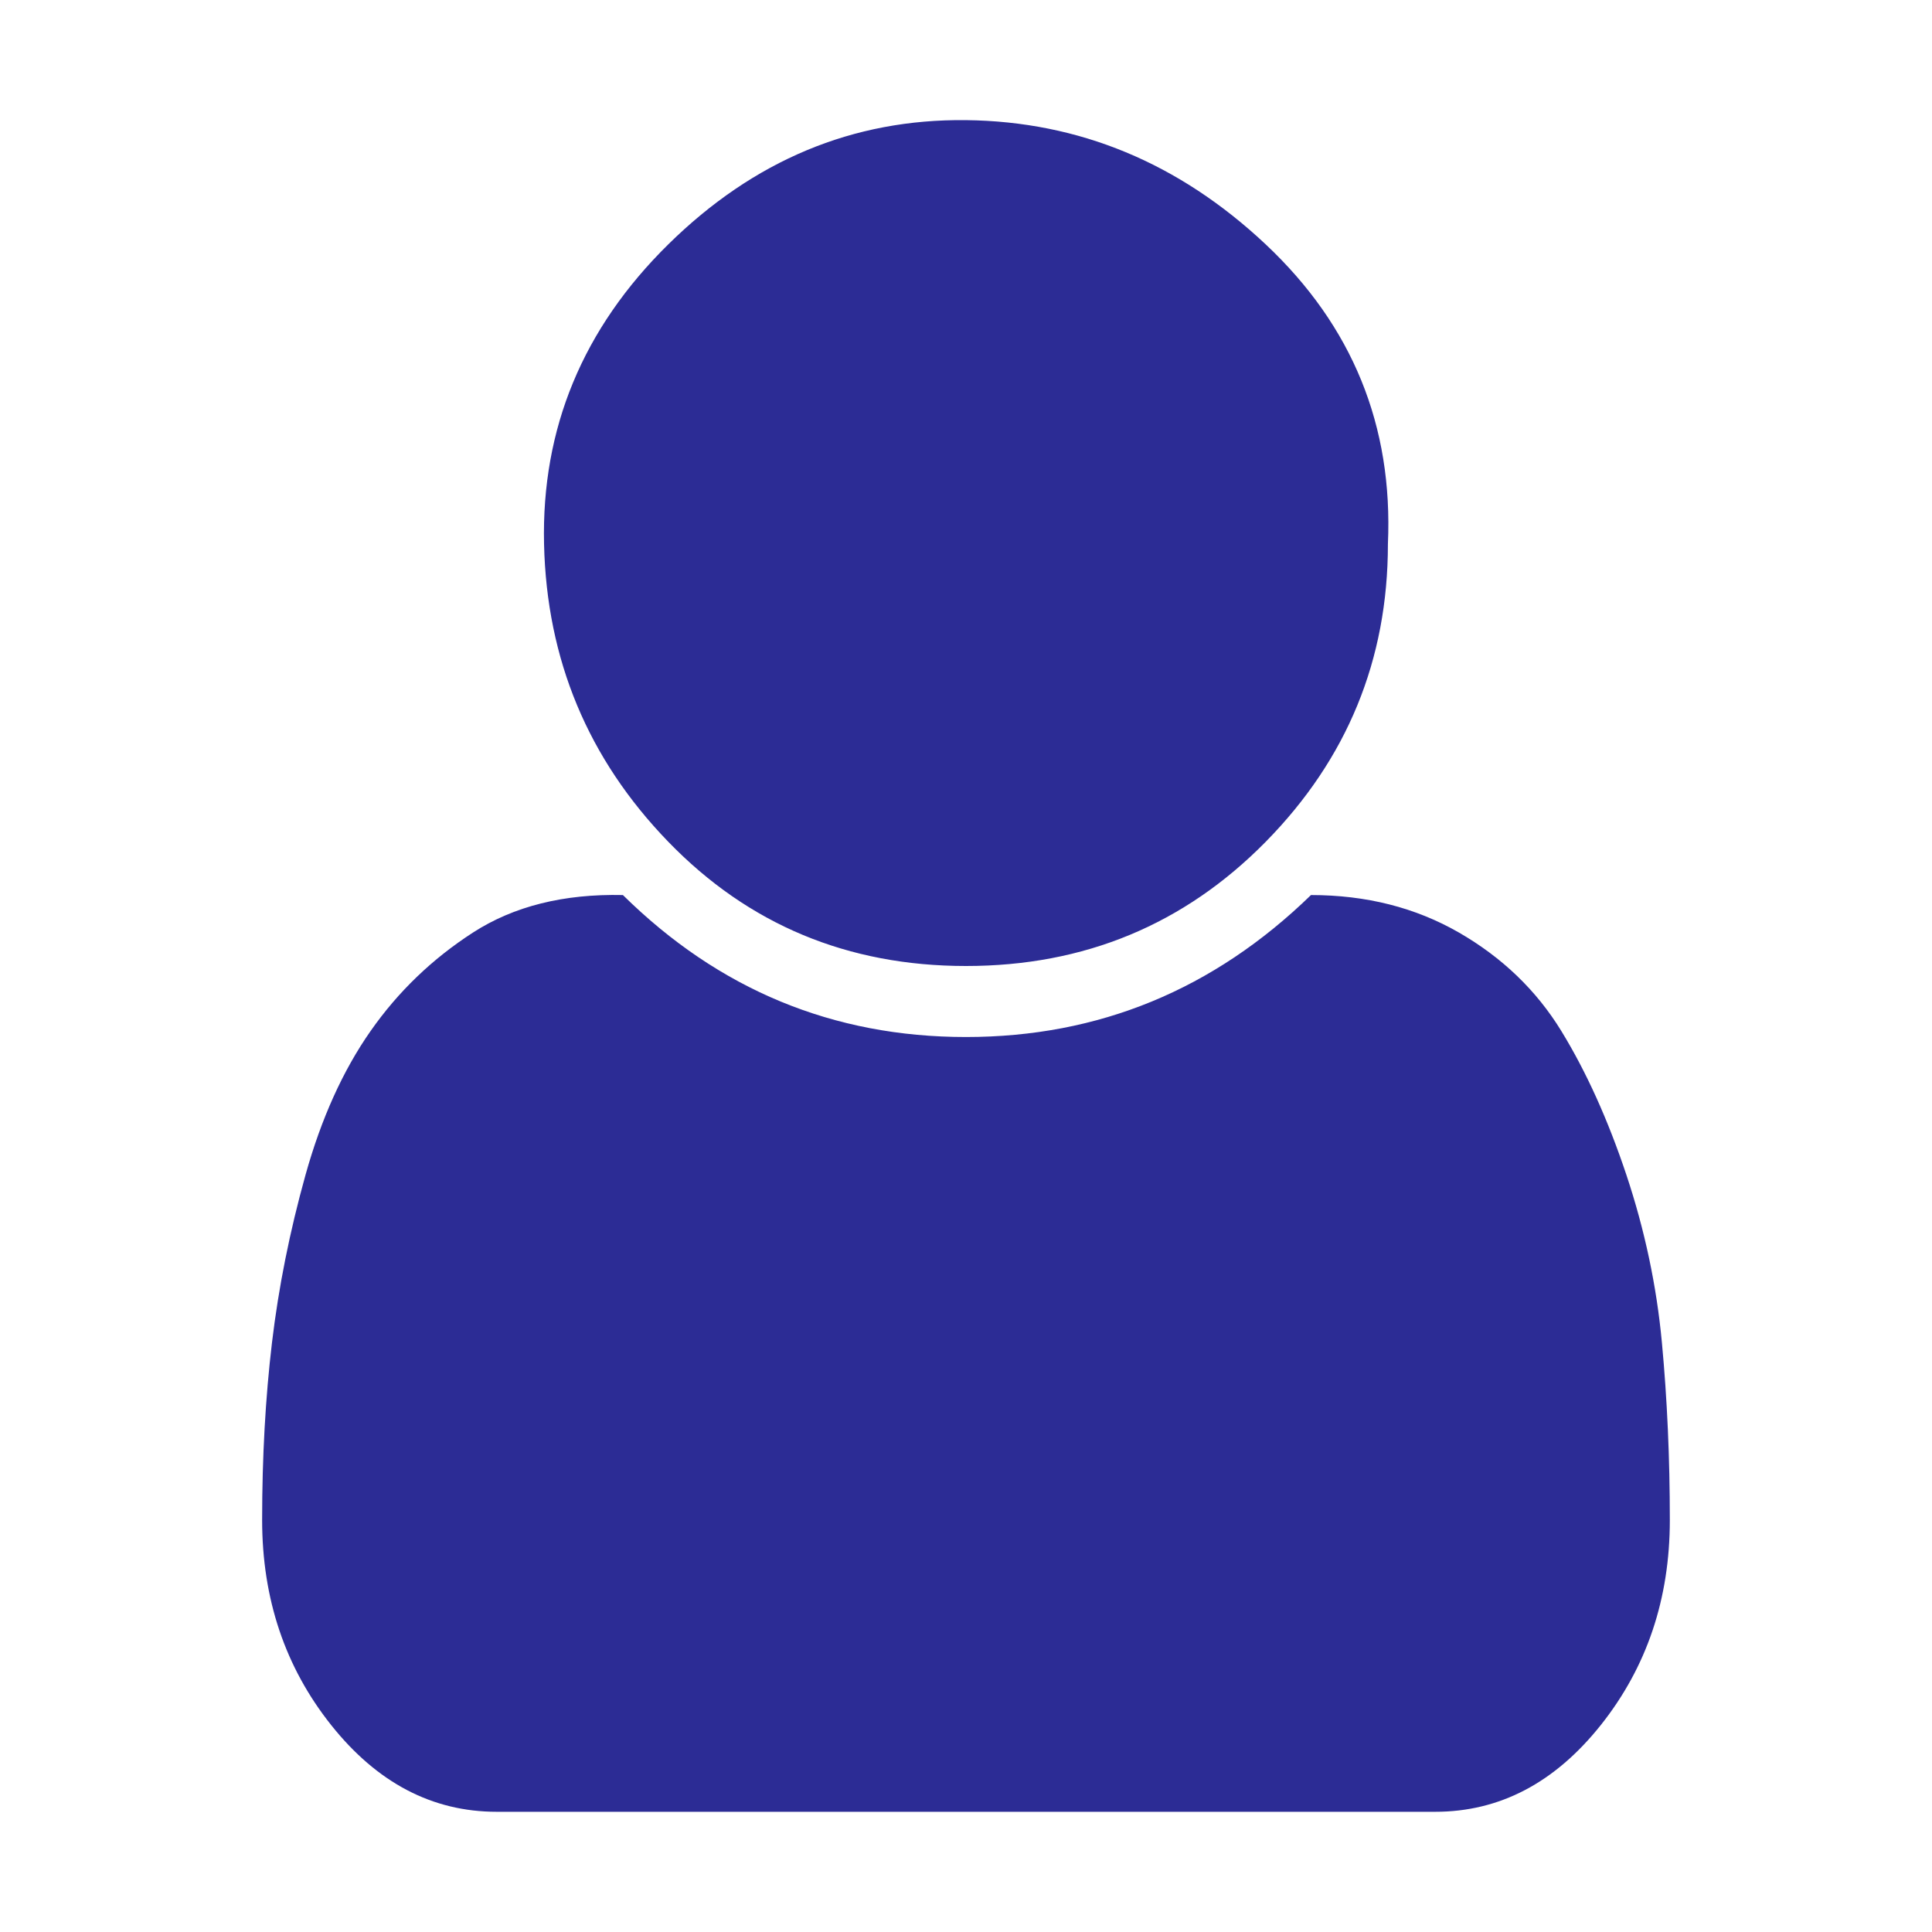 <?xml version="1.0" encoding="utf-8"?>
<!-- Generator: Adobe Illustrator 27.9.0, SVG Export Plug-In . SVG Version: 6.00 Build 0)  -->
<svg class="mob" version="1.1" id="Camada_1" xmlns="http://www.w3.org/2000/svg" xmlns:xlink="http://www.w3.org/1999/xlink" x="0px" y="0px"
	 viewBox="0 0 500 500" style="enable-background:new 0 0 500 500;" xml:space="preserve">
<g>
	<path fill="#2c2c95" d="M432.15,393.38c0,20.41-5.96,38.09-17.86,53.06c-11.91,14.96-26.2,22.45-42.86,22.45H128.56
		c-16.67,0-30.96-7.49-42.86-22.45c-11.91-14.97-17.86-32.66-17.86-53.06c0-16.33,0.85-31.63,2.55-45.92
		c1.7-14.29,4.59-28.74,8.67-43.37c4.08-14.62,9.69-27.04,16.84-37.25c7.14-10.21,15.98-18.7,26.53-25.51
		c10.54-6.8,23.47-10.03,38.78-9.69c24.83,24.49,54.42,36.74,88.78,36.74c34.35,0,64.11-12.25,89.29-36.74
		c14.29,0,27.04,3.24,38.27,9.69c11.23,6.47,20.07,14.97,26.53,25.51c6.46,10.55,12.07,22.96,16.84,37.25
		c4.76,14.29,7.82,28.75,9.18,43.37C431.47,362.09,432.15,377.4,432.15,393.38z M359.19,140.81c0,29.94-10.55,55.62-31.63,77.05
		C306.46,239.29,280.61,250,250,250c-30.61,0-56.3-10.72-77.05-32.15c-20.75-21.43-31.47-47.11-32.15-77.05
		c-0.69-29.93,10.03-55.78,32.15-77.56c22.11-21.76,47.79-32.48,77.05-32.15c29.25,0.34,55.11,11.06,77.56,32.15
		C350.01,84.35,360.55,110.2,359.19,140.81z"/>
</g>
</svg>
